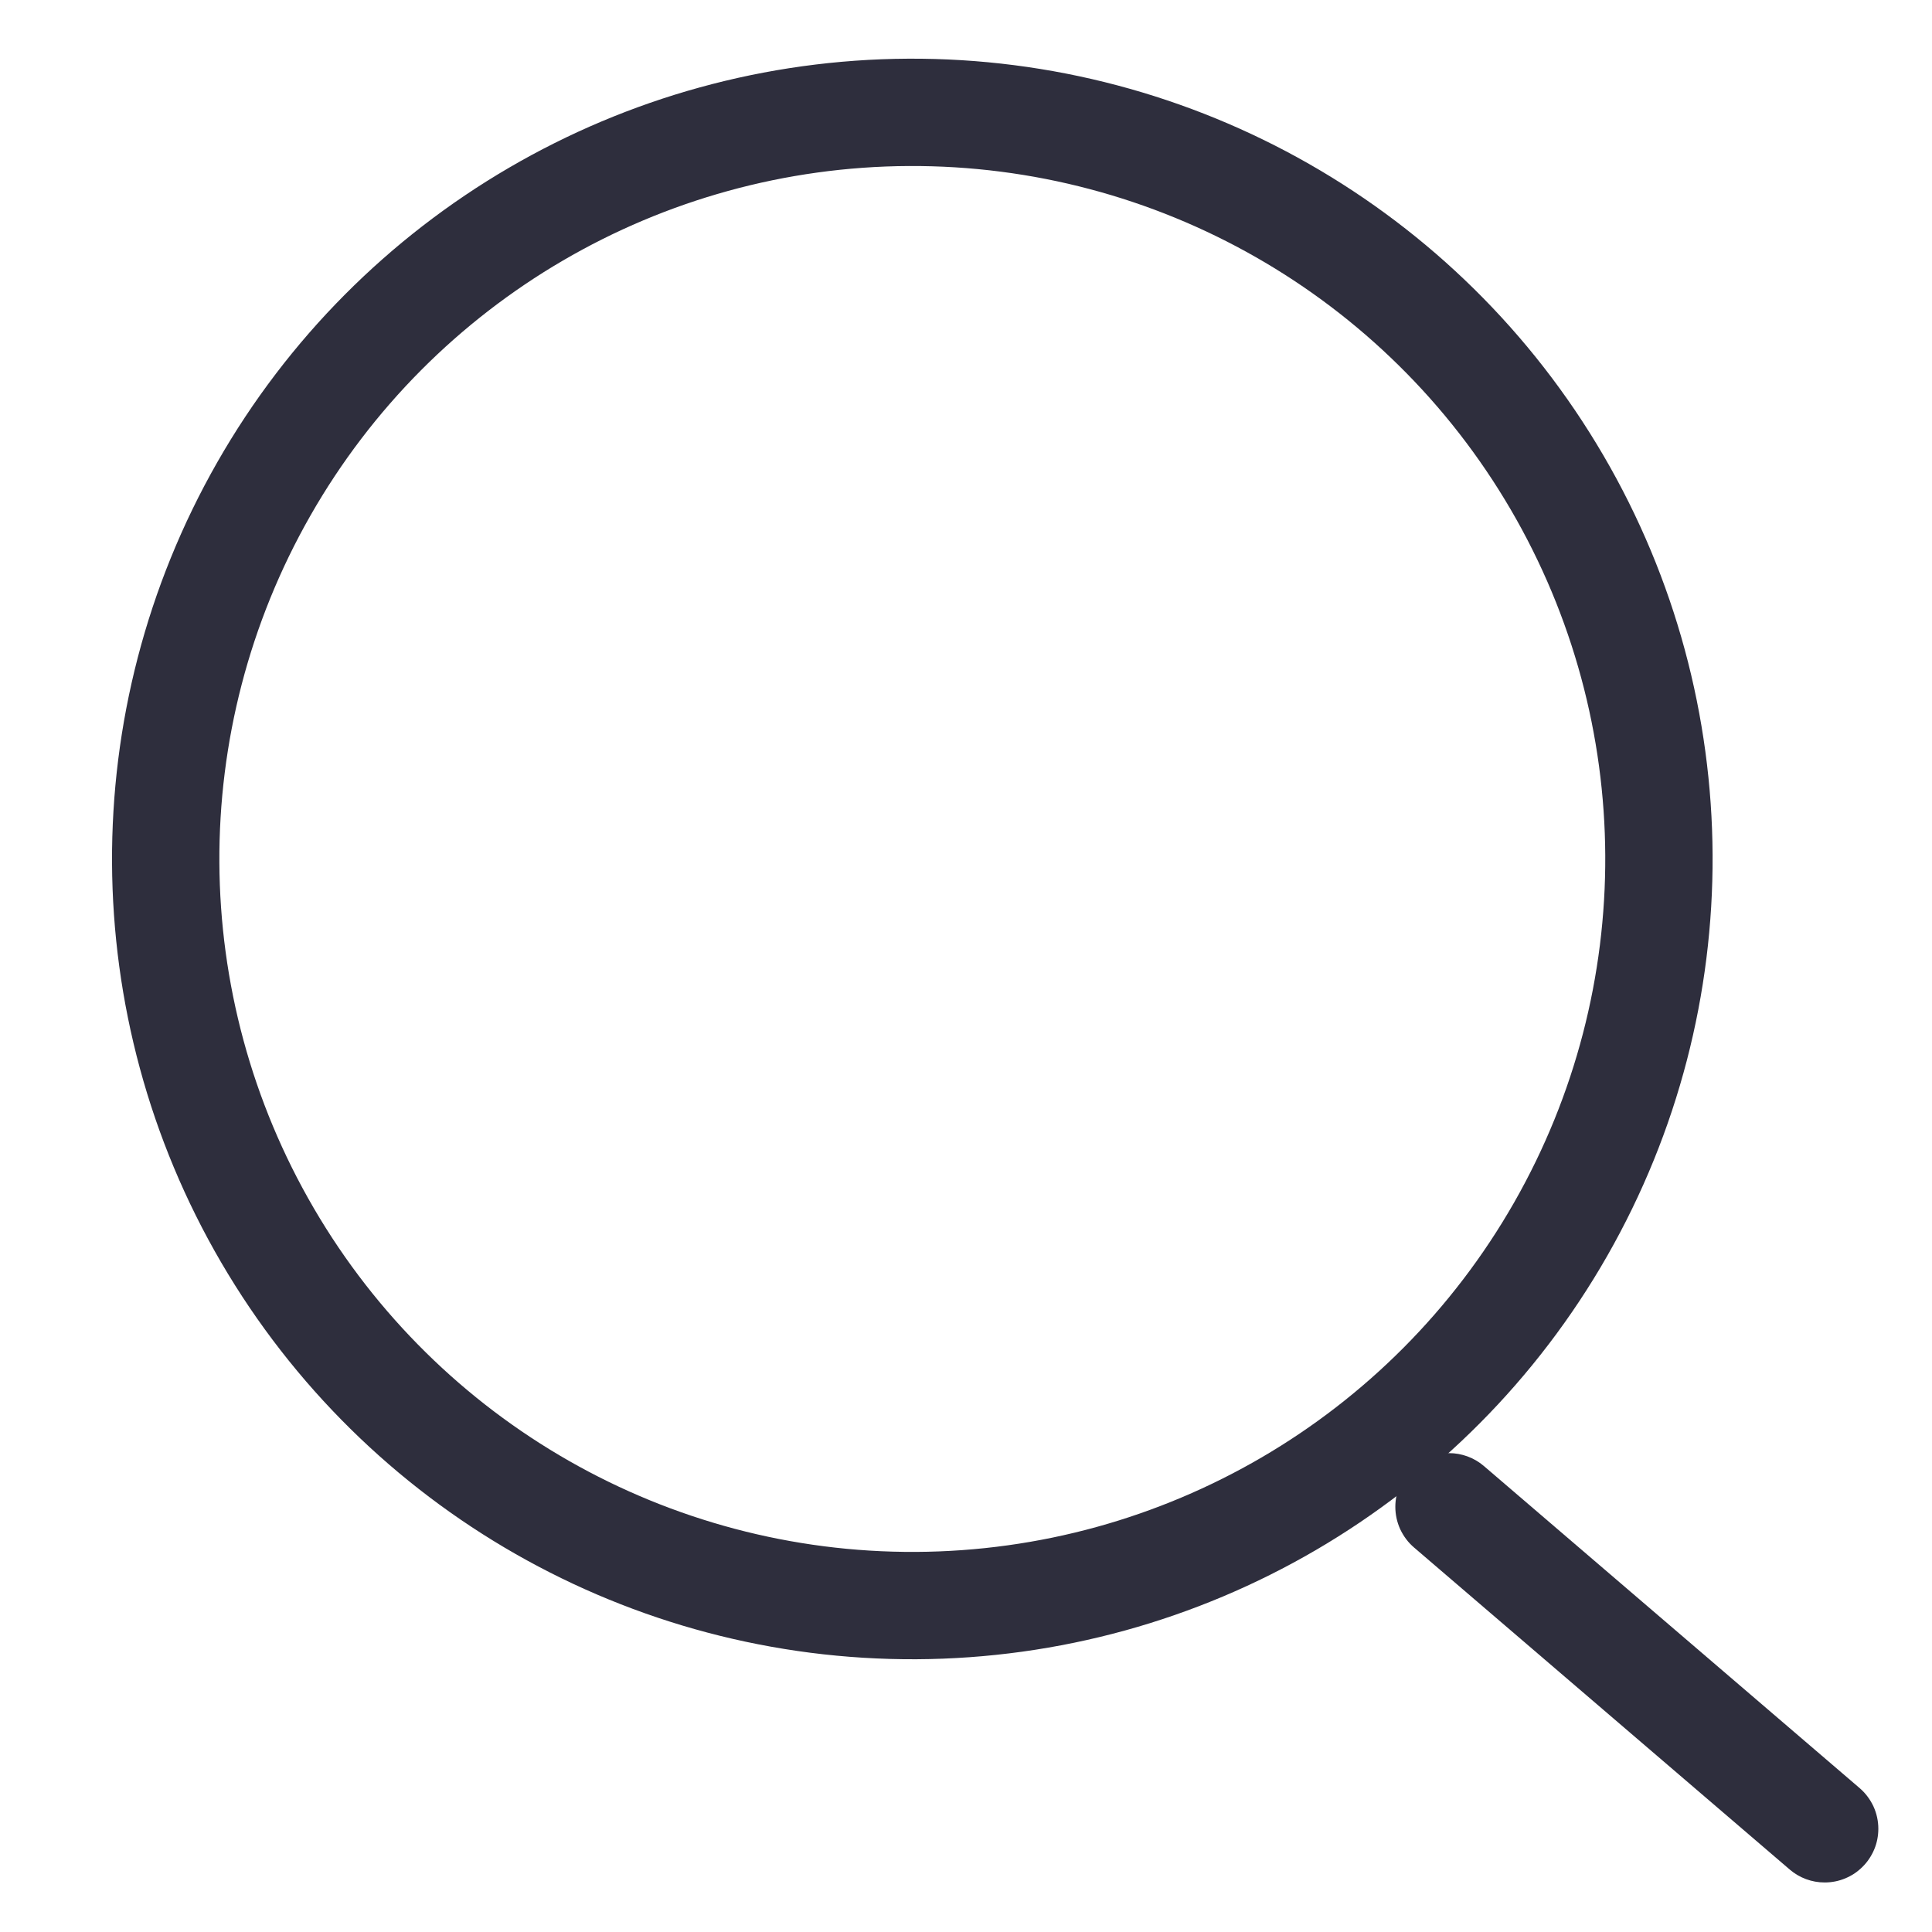 <svg xmlns="http://www.w3.org/2000/svg" xmlns:xlink="http://www.w3.org/1999/xlink" fill="none" version="1.1" width="36"
  height="36" viewBox="0 0 36 36">
  <defs>
    <clipPath id="master_svg0_1_1">
      <rect x="0" y="0" width="36" height="36" rx="0" />
    </clipPath>
  </defs>
  <g clip-path="url(#master_svg0_1_1)">
    <g
      transform="matrix(-0.005,-1,1,-0.005,-26.802,33.29)">
      <ellipse cx="17.065" cy="43.887" rx="13.912" ry="13.912"
        fill-opacity="0" stroke-opacity="1" stroke="#2E2E3D" fill="none" stroke-width="2" />
    </g>
    <g>
      <path
        d="M27.651,27.318L34.651,33.318Q34.733,33.388,34.798,33.475Q34.863,33.561,34.909,33.659Q34.954,33.758,34.977,33.863Q35,33.969,35,34.077Q35,34.176,34.981,34.272Q34.962,34.369,34.924,34.46Q34.886,34.551,34.831,34.633Q34.777,34.715,34.707,34.784Q34.637,34.854,34.556,34.909Q34.474,34.963,34.383,35.001Q34.292,35.039,34.195,35.058Q34.098,35.077,34,35.077Q33.821,35.077,33.653,35.015Q33.485,34.953,33.349,34.836L33.349,34.836L26.349,28.836Q26.267,28.766,26.202,28.68Q26.137,28.593,26.091,28.495Q26.046,28.397,26.023,28.291Q26,28.185,26,28.077Q26,27.979,26.019,27.882Q26.038,27.785,26.076,27.694Q26.114,27.603,26.169,27.522Q26.223,27.44,26.293,27.37Q26.363,27.3,26.444,27.246Q26.526,27.191,26.617,27.153Q26.708,27.116,26.805,27.096Q26.902,27.077,27,27.077Q27.179,27.077,27.347,27.139Q27.515,27.201,27.651,27.318Z"
        fill-rule="evenodd" fill="#2E2E3D" fill-opacity="1" />
    </g>
  </g>
</svg>